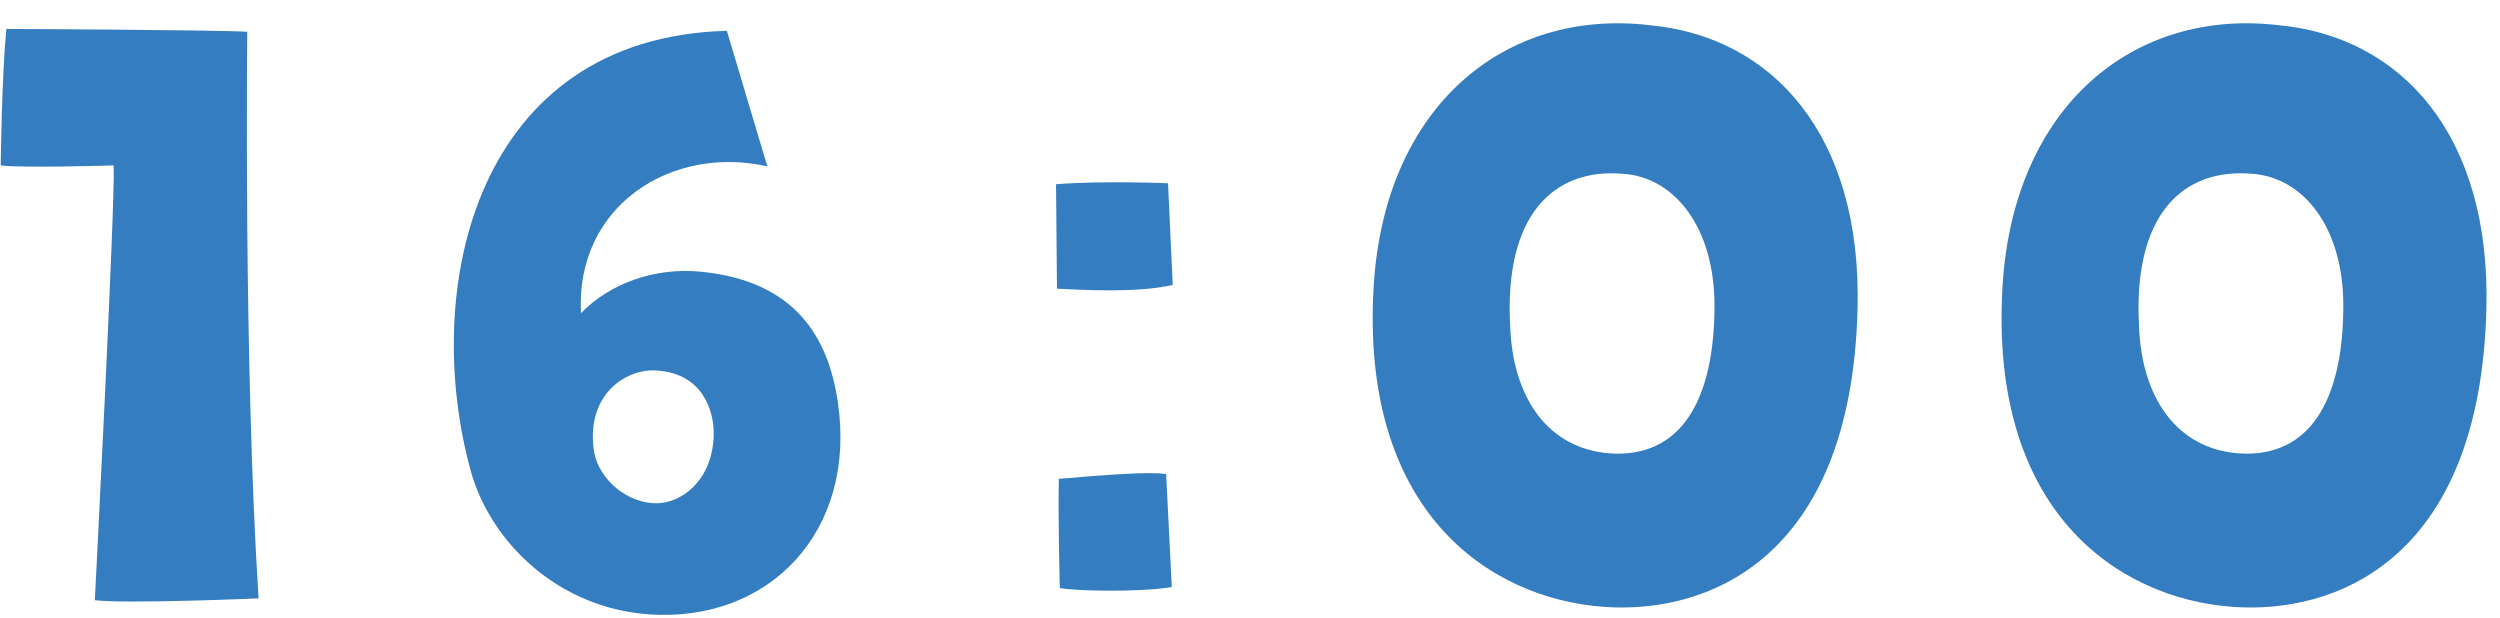 <svg width="85" height="21" viewBox="0 0 85 21" fill="none" xmlns="http://www.w3.org/2000/svg">
<path d="M3.864 5.624C3.928 6.776 3.224 20.408 3.224 20.408C4.376 20.536 8.792 20.344 8.792 20.344C8.28 12.408 8.408 1.08 8.408 1.08C7.352 1.016 0.216 0.984 0.216 0.984C0.056 2.648 0.024 5.624 0.024 5.624C0.728 5.72 3.864 5.624 3.864 5.624Z" fill="#347DC1"/>
<path d="M16.009 16.024C16.681 18.424 18.953 20.664 22.057 20.888C26.153 21.176 29.129 18.072 28.489 13.688C28.169 11.48 27.049 9.56 23.849 9.24C22.281 9.08 20.745 9.624 19.753 10.648C19.561 7 22.825 4.92 26.089 5.656L24.713 1.048C16.201 1.272 14.281 9.752 16.009 16.024ZM22.345 12.6C23.849 12.696 24.297 13.912 24.265 14.84C24.201 16.376 23.145 17.112 22.313 17.112C21.353 17.112 20.393 16.344 20.201 15.384C19.881 13.368 21.353 12.504 22.345 12.6Z" fill="#347DC1"/>
<path d="M39.713 6.232C39.713 6.232 37.505 6.136 35.905 6.264L35.937 9.816C36.705 9.848 38.625 9.976 39.873 9.688L39.713 6.232ZM36.001 16.28C35.969 17.464 36.033 19.992 36.033 19.992C36.481 20.088 38.657 20.152 39.841 19.96L39.649 16.12C39.137 16.024 37.473 16.152 36.001 16.28Z" fill="#347DC1"/>
<path d="M54.516 20.632C57.94 20.888 62.932 19.128 63.156 10.52C63.316 4.568 60.244 1.24 56.084 0.856C51.156 0.28 47.092 3.608 46.708 9.688C46.228 17.368 50.612 20.344 54.516 20.632ZM55.22 5.912C56.916 6.04 58.292 7.704 58.292 10.392C58.292 13.624 57.14 15.576 54.74 15.416C52.628 15.256 51.444 13.528 51.348 11.128C51.124 7.32 52.82 5.688 55.22 5.912Z" fill="#347DC1"/>
<path d="M75.897 20.632C79.321 20.888 84.313 19.128 84.537 10.52C84.697 4.568 81.625 1.24 77.465 0.856C72.537 0.28 68.473 3.608 68.089 9.688C67.609 17.368 71.993 20.344 75.897 20.632ZM76.601 5.912C78.297 6.04 79.673 7.704 79.673 10.392C79.673 13.624 78.521 15.576 76.121 15.416C74.009 15.256 72.825 13.528 72.729 11.128C72.505 7.32 74.201 5.688 76.601 5.912Z" fill="#347DC1"/>
</svg>
